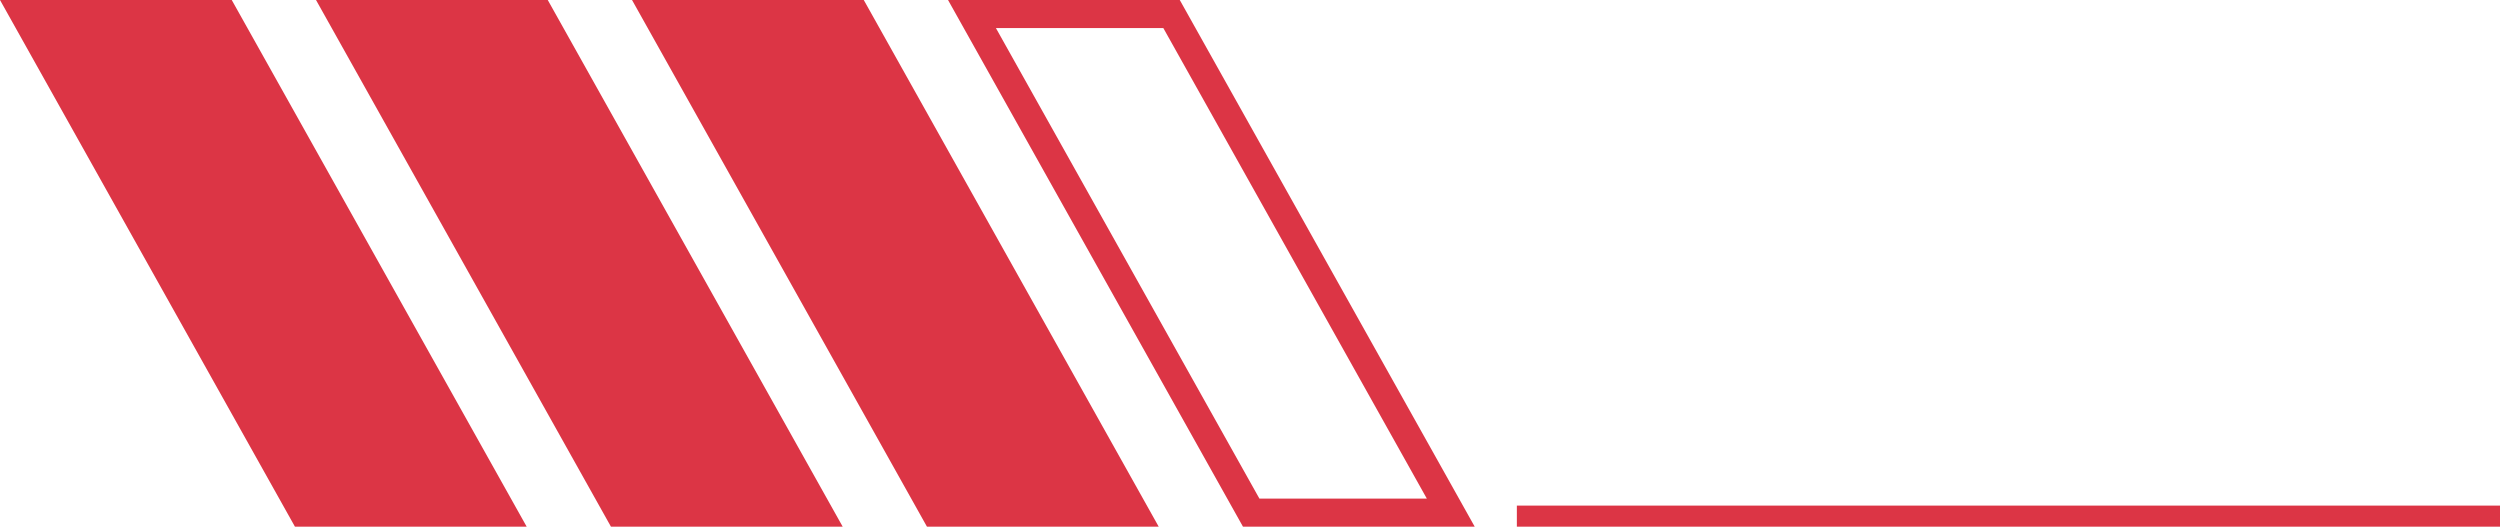 <svg xmlns="http://www.w3.org/2000/svg" viewBox="0 0 178 37.5"><g id="Layer_2" data-name="Layer 2"><g id="Detale"><polygon points="37.5 37.5 21 37.5 0 0 16.5 0 37.5 37.5" style="fill:#dc3545"/><polygon points="60 37.5 43.5 37.5 22.5 0 39 0 60 37.5" style="fill:#dc3545"/><polygon points="82.5 37.5 66 37.5 45 0 61.5 0 82.5 37.5" style="fill:#dc3545"/><path d="M82.83,2l18.76,33.5H89.67L70.91,2H82.83M84,0H67.5l21,37.5H105L84,0Z" style="fill:#dc3545"/><rect x="108" y="36" width="70" height="1.5" style="fill:#dc3545"/></g></g></svg>